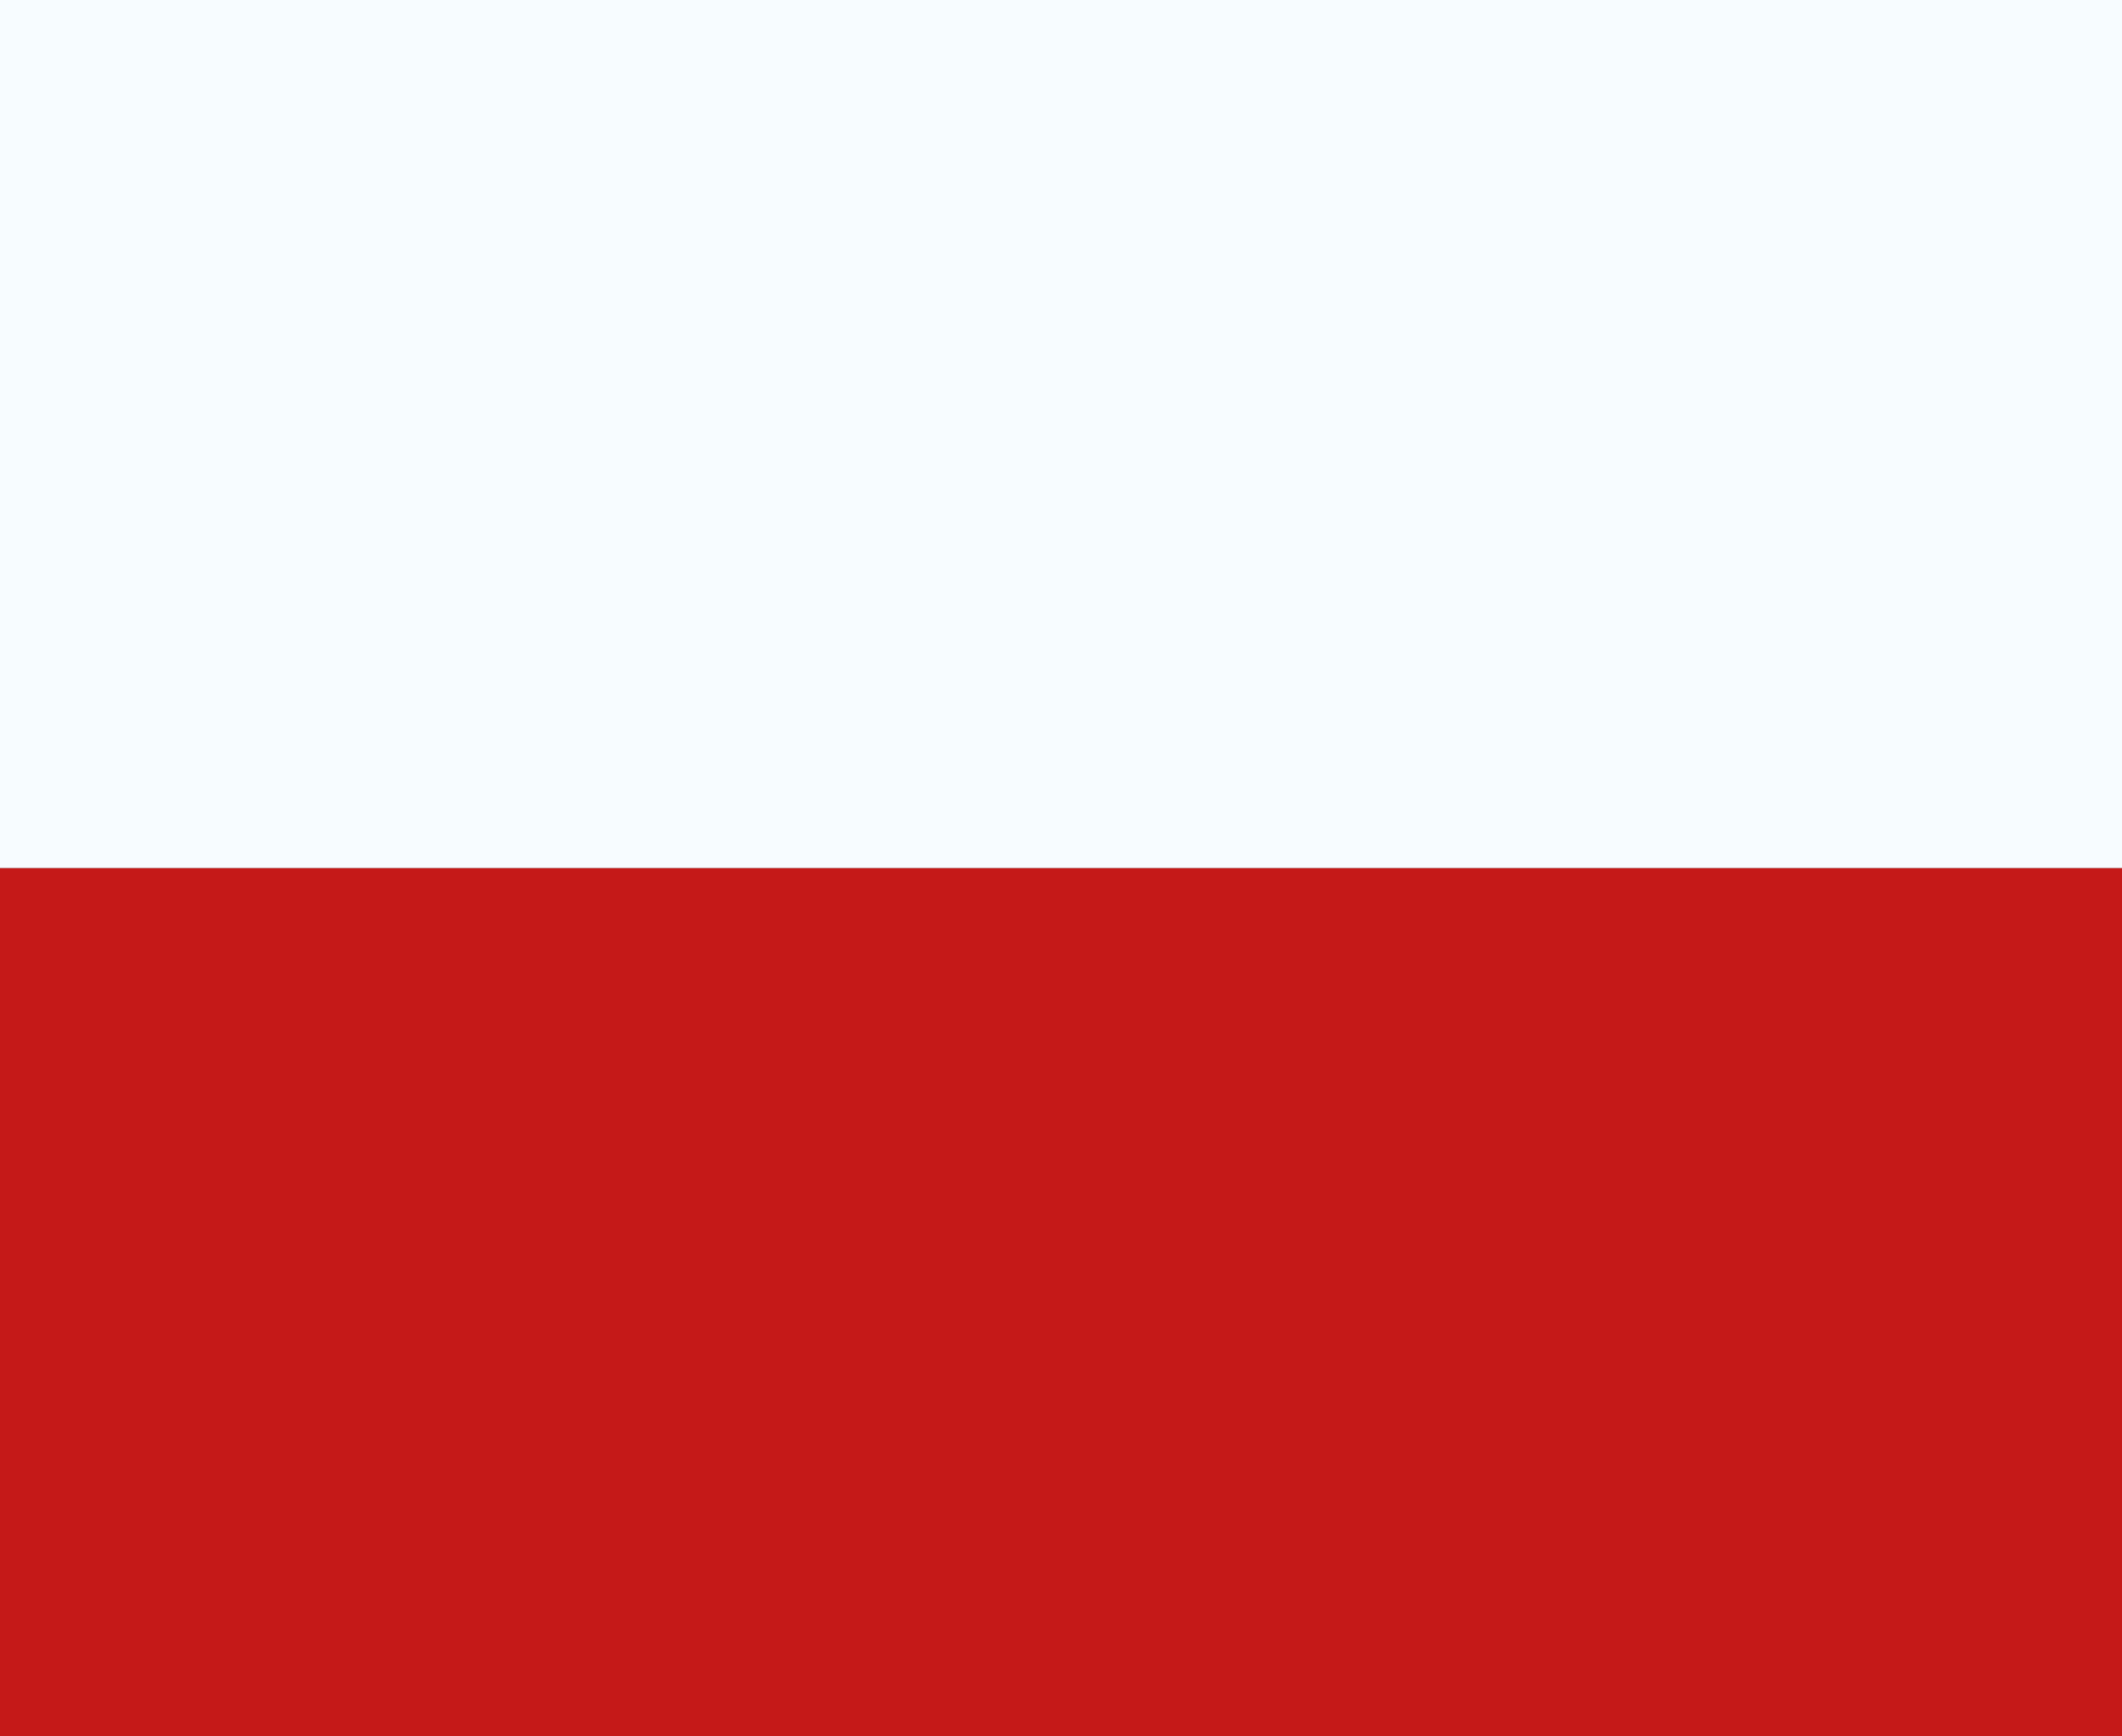 <svg width="22" height="18" viewBox="0 0 22 18" fill="none" xmlns="http://www.w3.org/2000/svg">
<rect x="0" y="0" width="22" height="18" fill="#333333" stroke="none"/>
<path fill-rule="evenodd" clip-rule="evenodd" d="M0 0V9H22V0H0Z" fill="#F7FCFF"/>
<path fill-rule="evenodd" clip-rule="evenodd" d="M0 9V18H22V9H0Z" fill="#C51918"/>
</svg>
